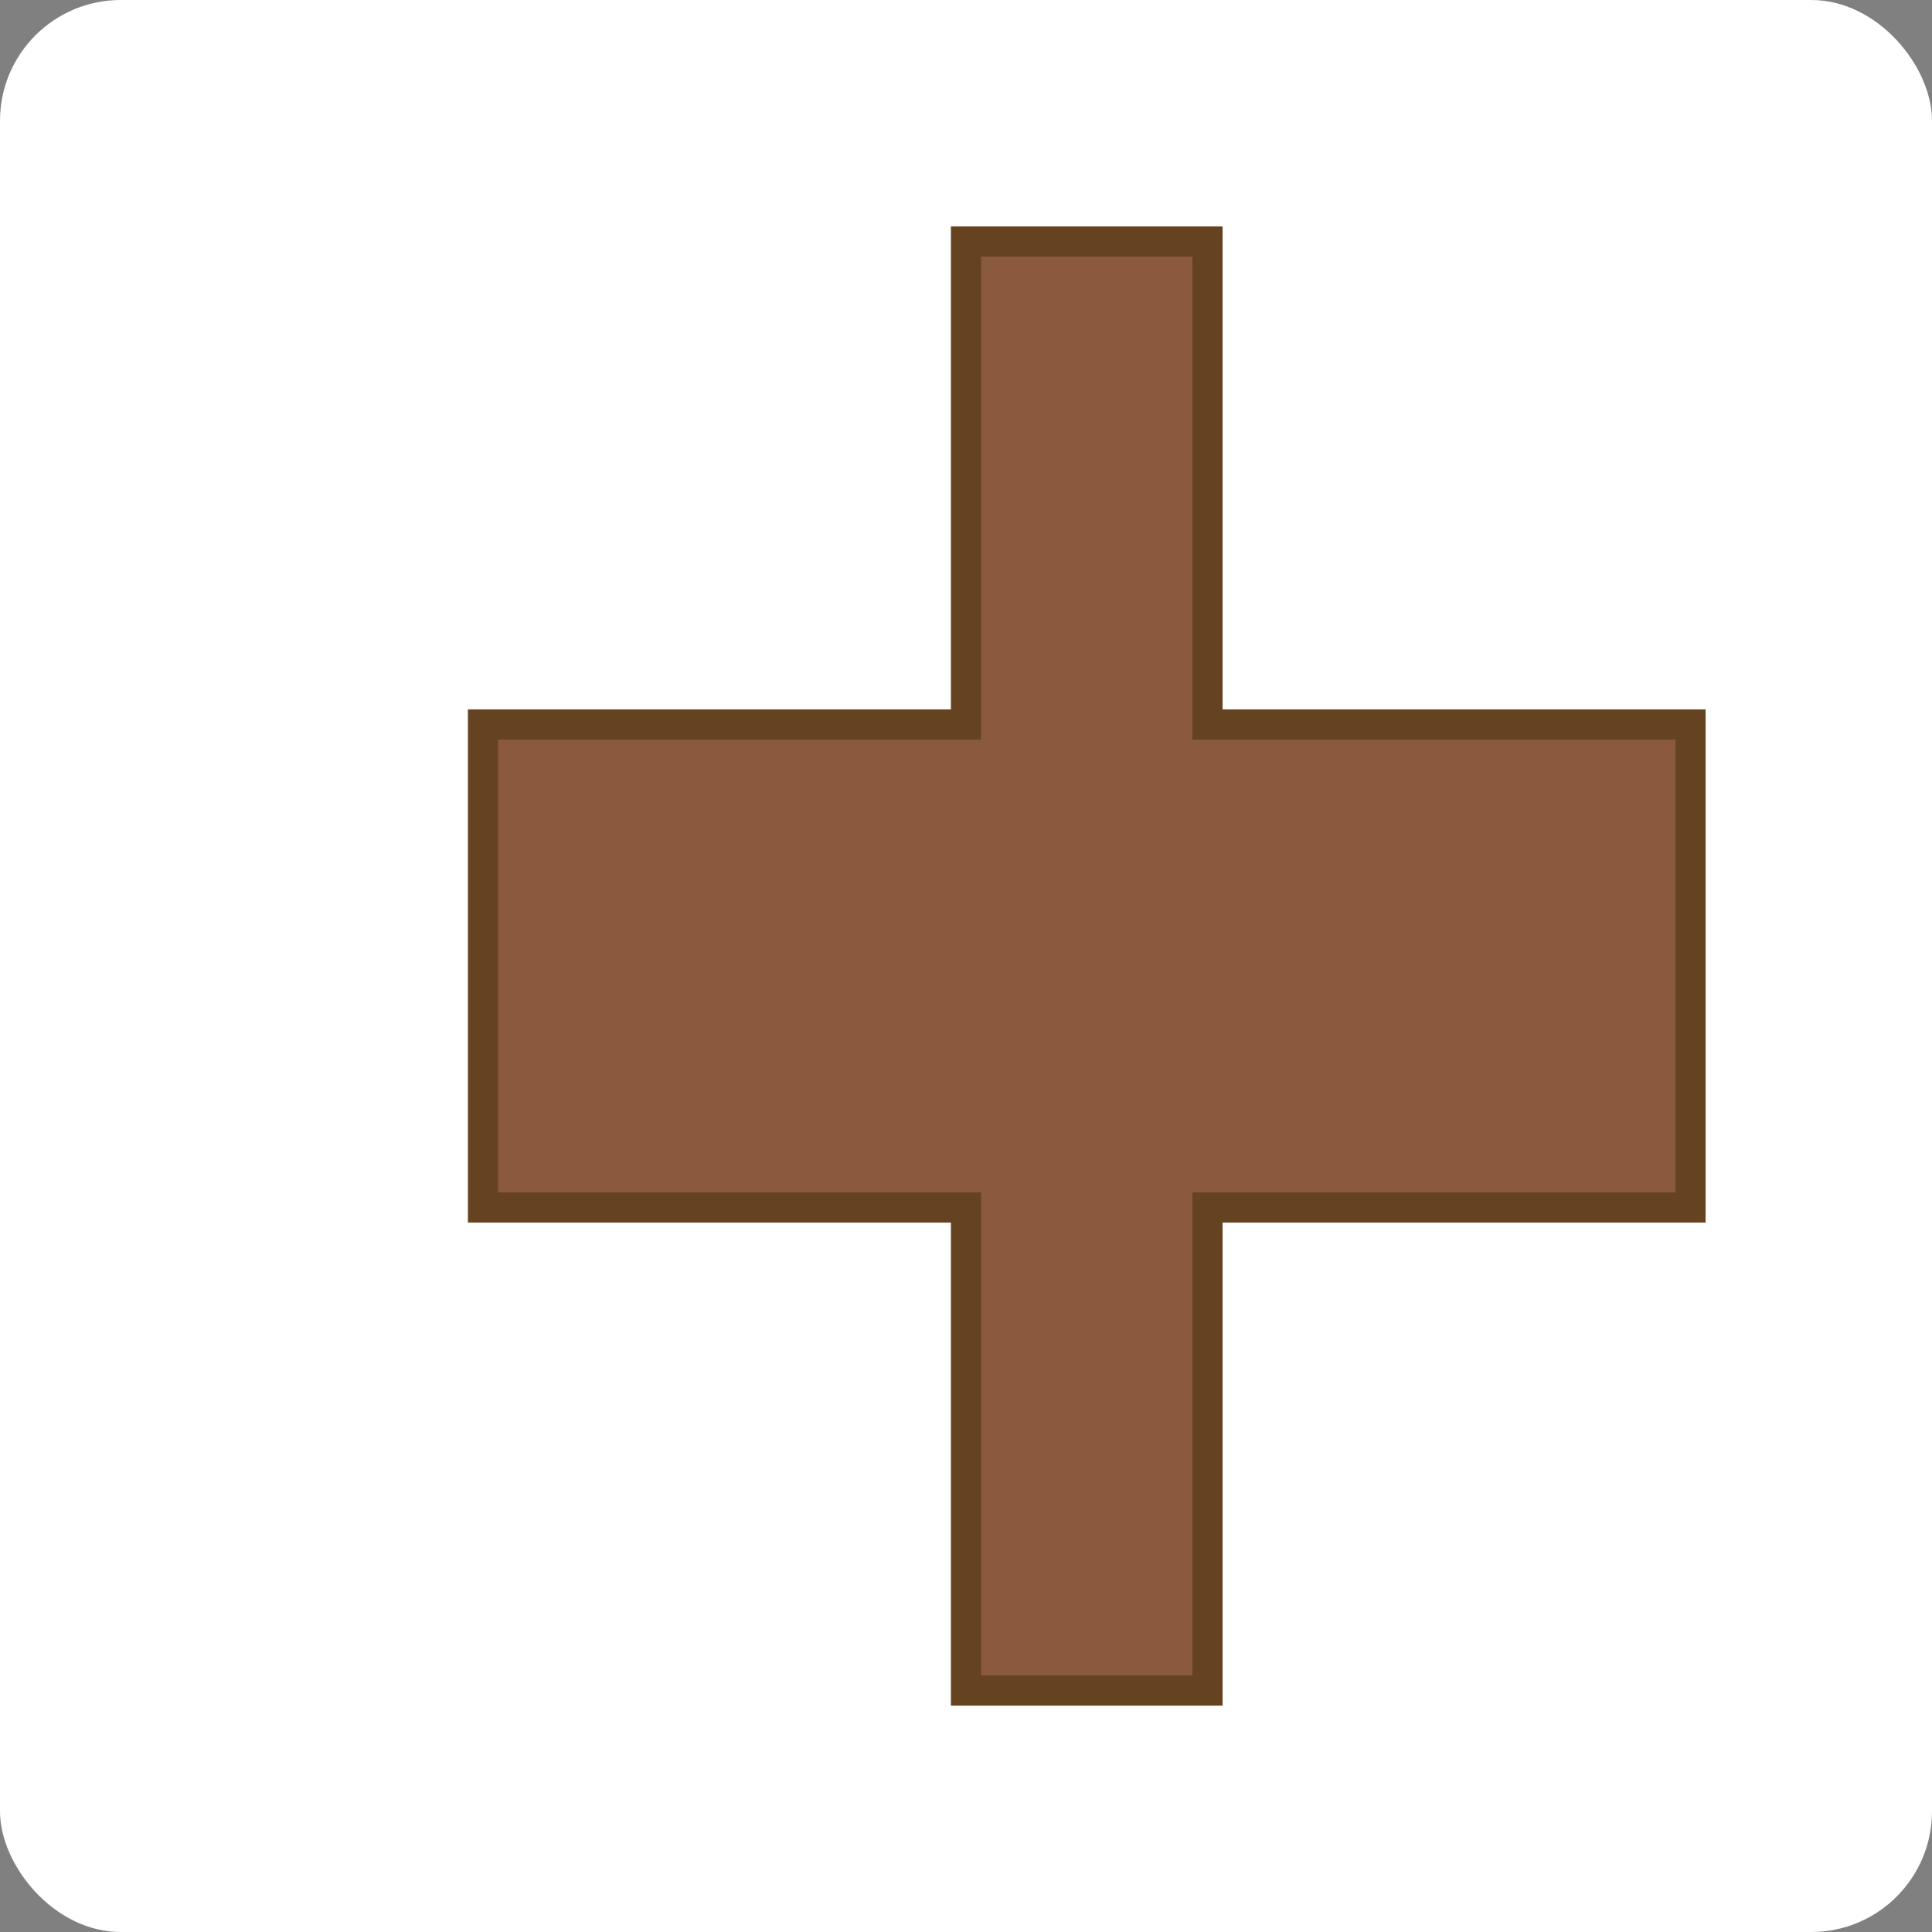 <svg xmlns="http://www.w3.org/2000/svg" viewBox="0 0 32 32" width="32" height="32">
  <rect x="0" y="0" width="32" height="32" fill="#808080" stroke="none"/>
  <rect width="32" height="32" fill="#ffffff" rx="2"/>
  <path d="M16 4 L16 12 L8 12 L8 20 L16 20 L16 28 L20 28 L20 20 L28 20 L28 12 L20 12 L20 4 Z" fill="#8B5A3C" stroke="#654321" stroke-width="0.5"/>
</svg>